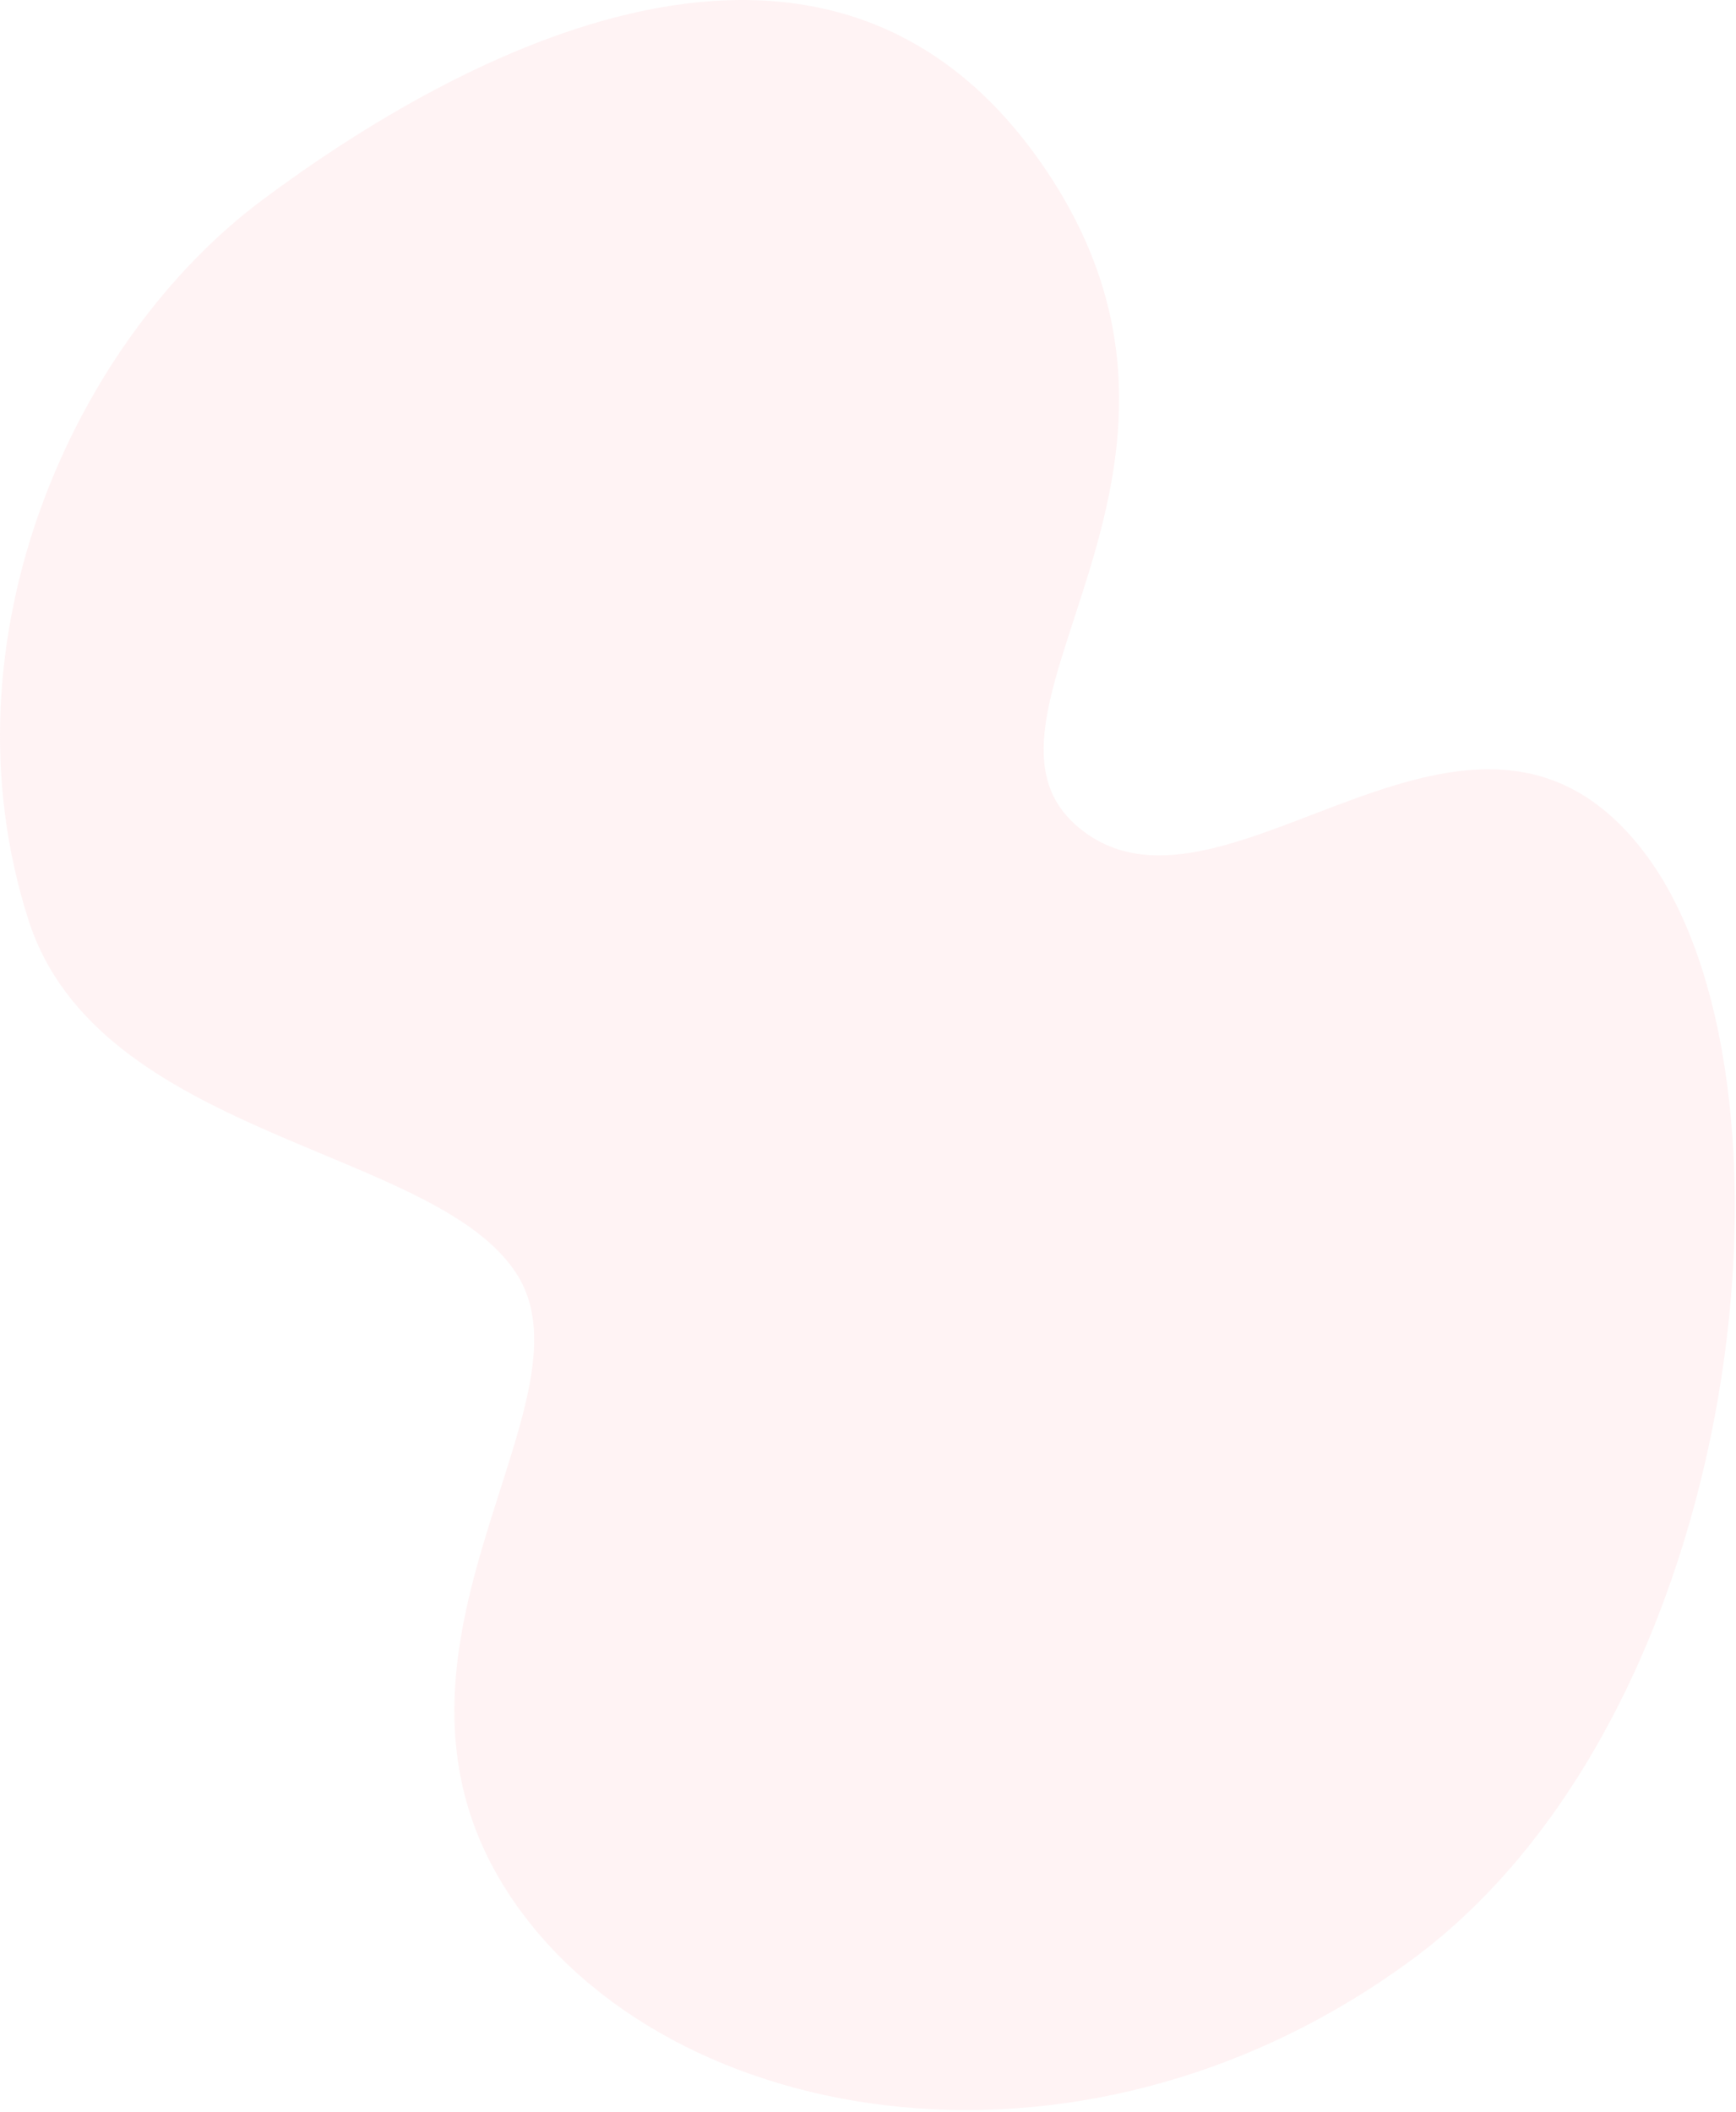 <svg width="736" height="895" viewBox="0 0 736 895" fill="none" xmlns="http://www.w3.org/2000/svg">
<path opacity="0.25" fill-rule="evenodd" clip-rule="evenodd" d="M12.034 389.745C-26.101 270.437 31.683 144.071 111.226 84.735C193.866 23.089 349.962 -62.431 441.587 69.316C533.211 201.063 397.585 305.22 459.12 352.104C520.656 398.989 624.509 266.224 696.994 361.067C769.478 455.91 741.302 725.605 598.349 830.608C455.395 935.61 275.528 900.399 213.193 798.596C150.859 696.794 253.423 594.772 219.33 540.283C185.237 485.794 41.769 482.775 12.034 389.745Z" fill="#FFD1D5"/>
</svg>
